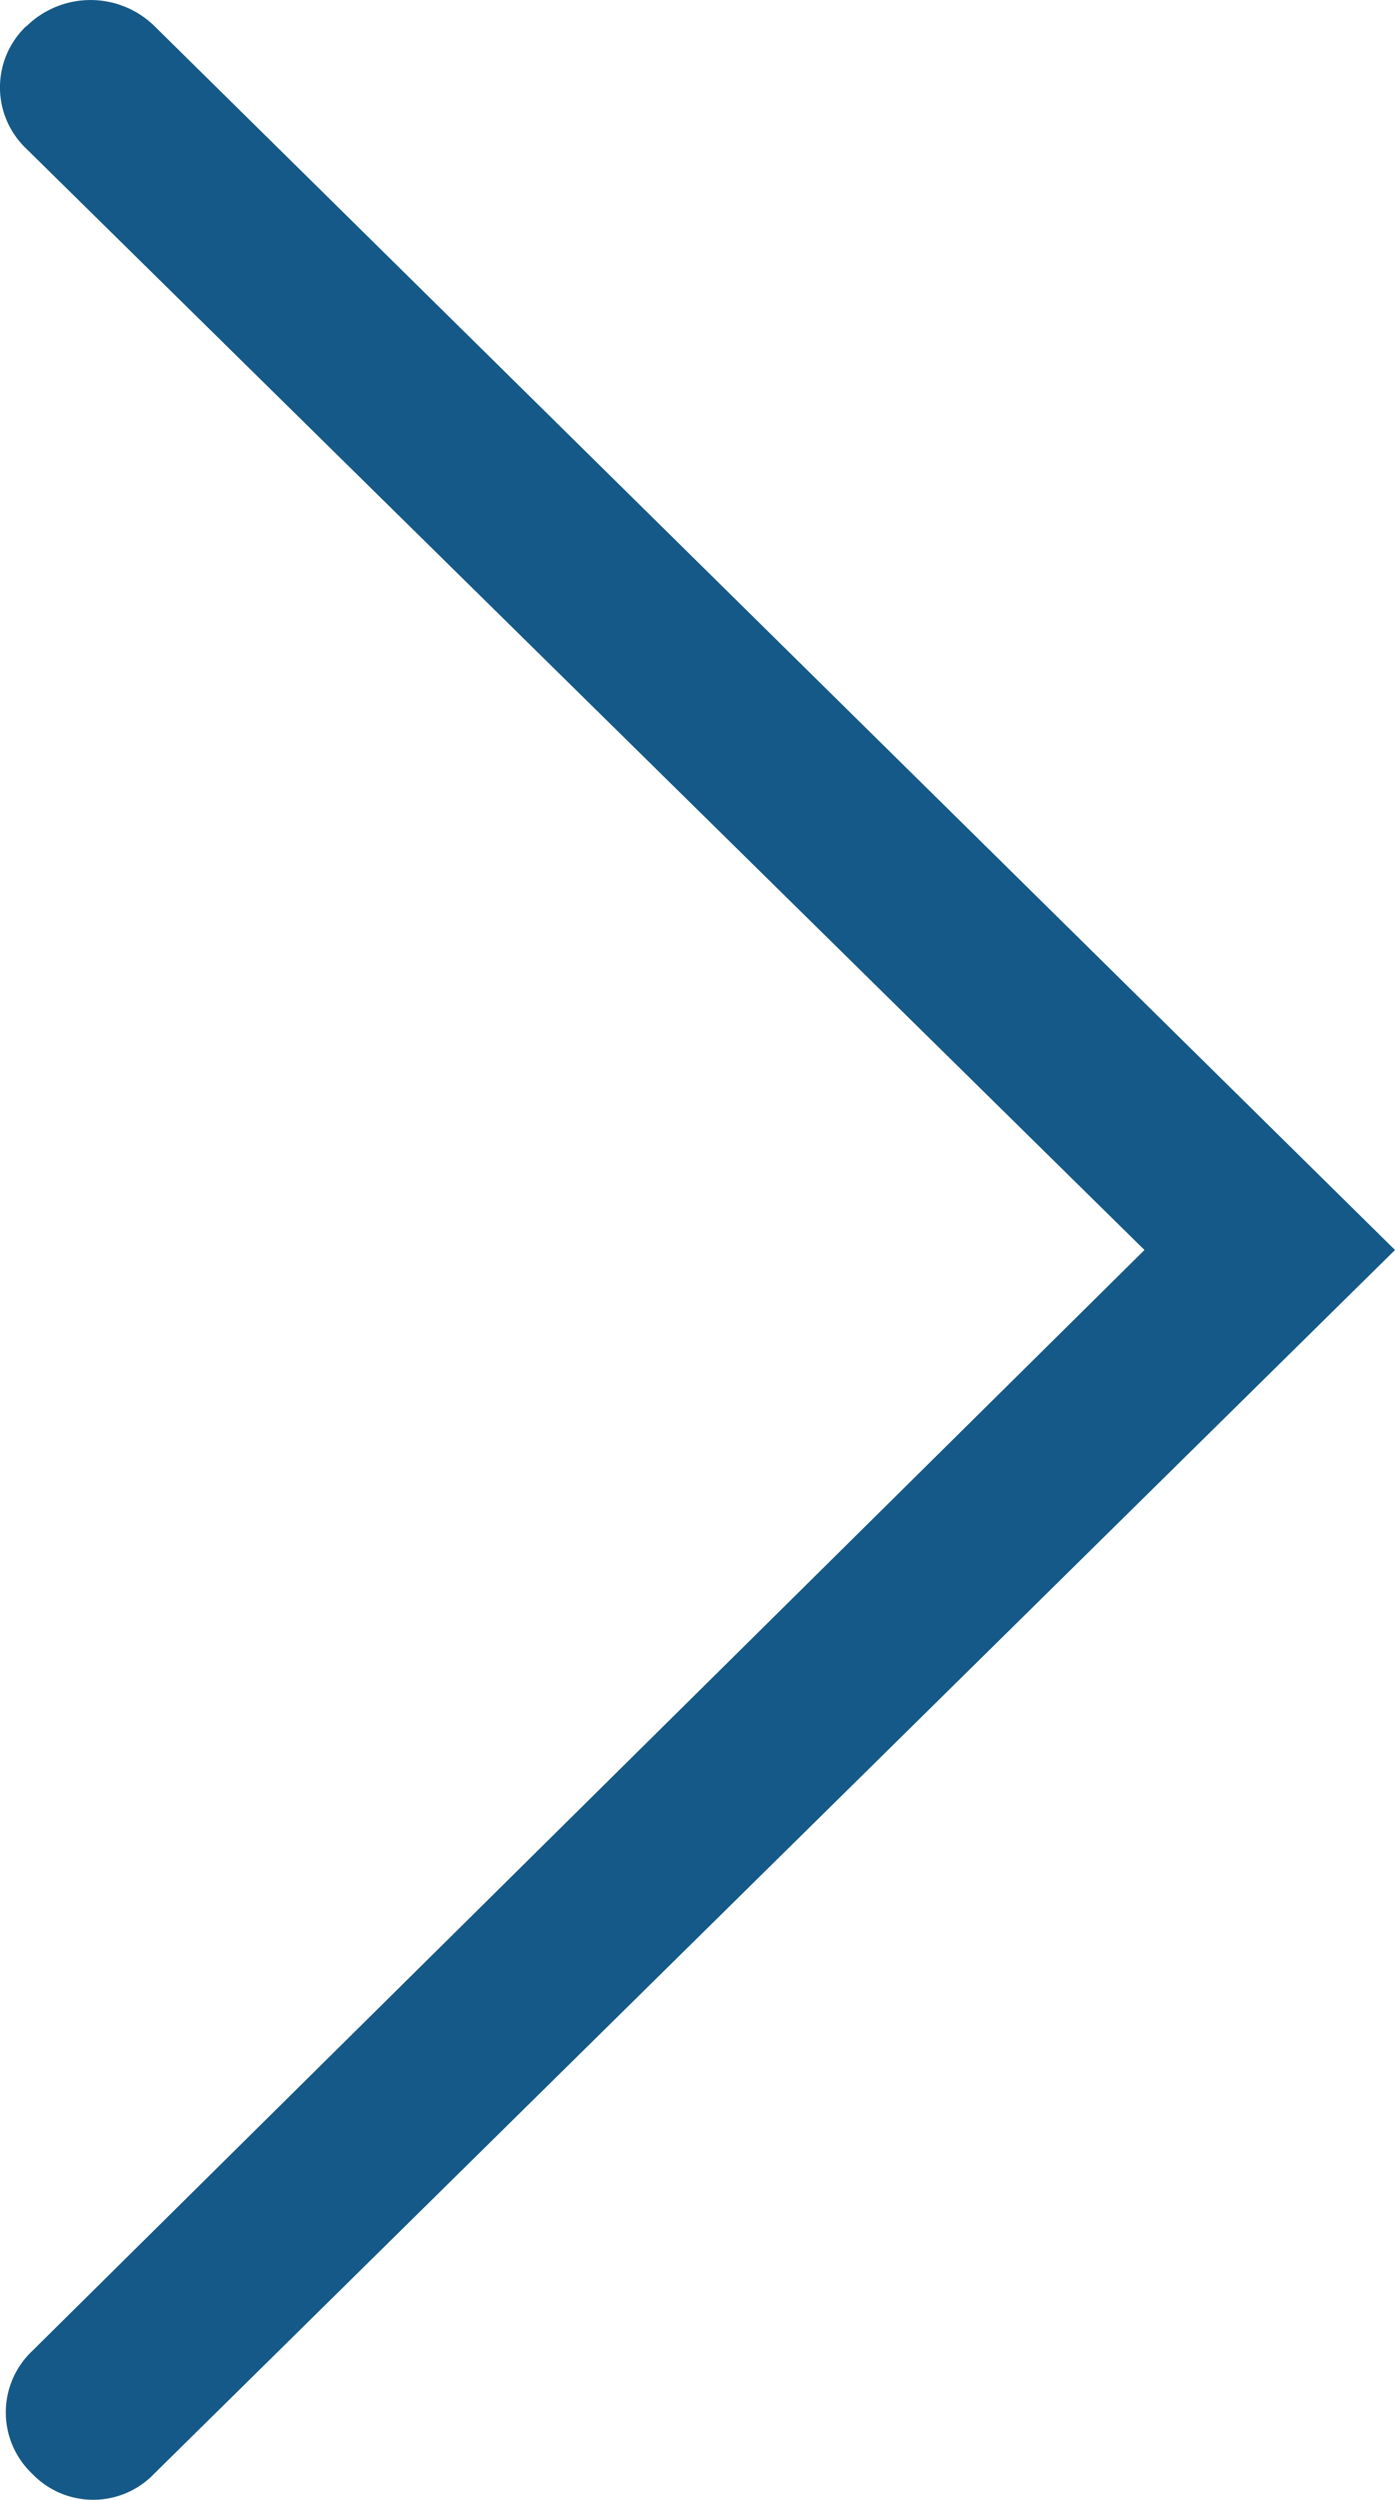 <svg id="arrow" xmlns="http://www.w3.org/2000/svg" width="23.448" height="42" viewBox="0 0 23.448 42">
  <path id="Path_275" data-name="Path 275" d="M41.56.441a1.42,1.42,0,0,0-2.056,0L21,19.238,2.5.539a1.42,1.42,0,0,0-2.056,0,1.42,1.42,0,0,0,0,2.056L21,23.449,41.559,2.6a1.537,1.537,0,0,0,0-2.154Z" transform="translate(-0.001 42) rotate(-90)" fill="#145987"/>
</svg>
